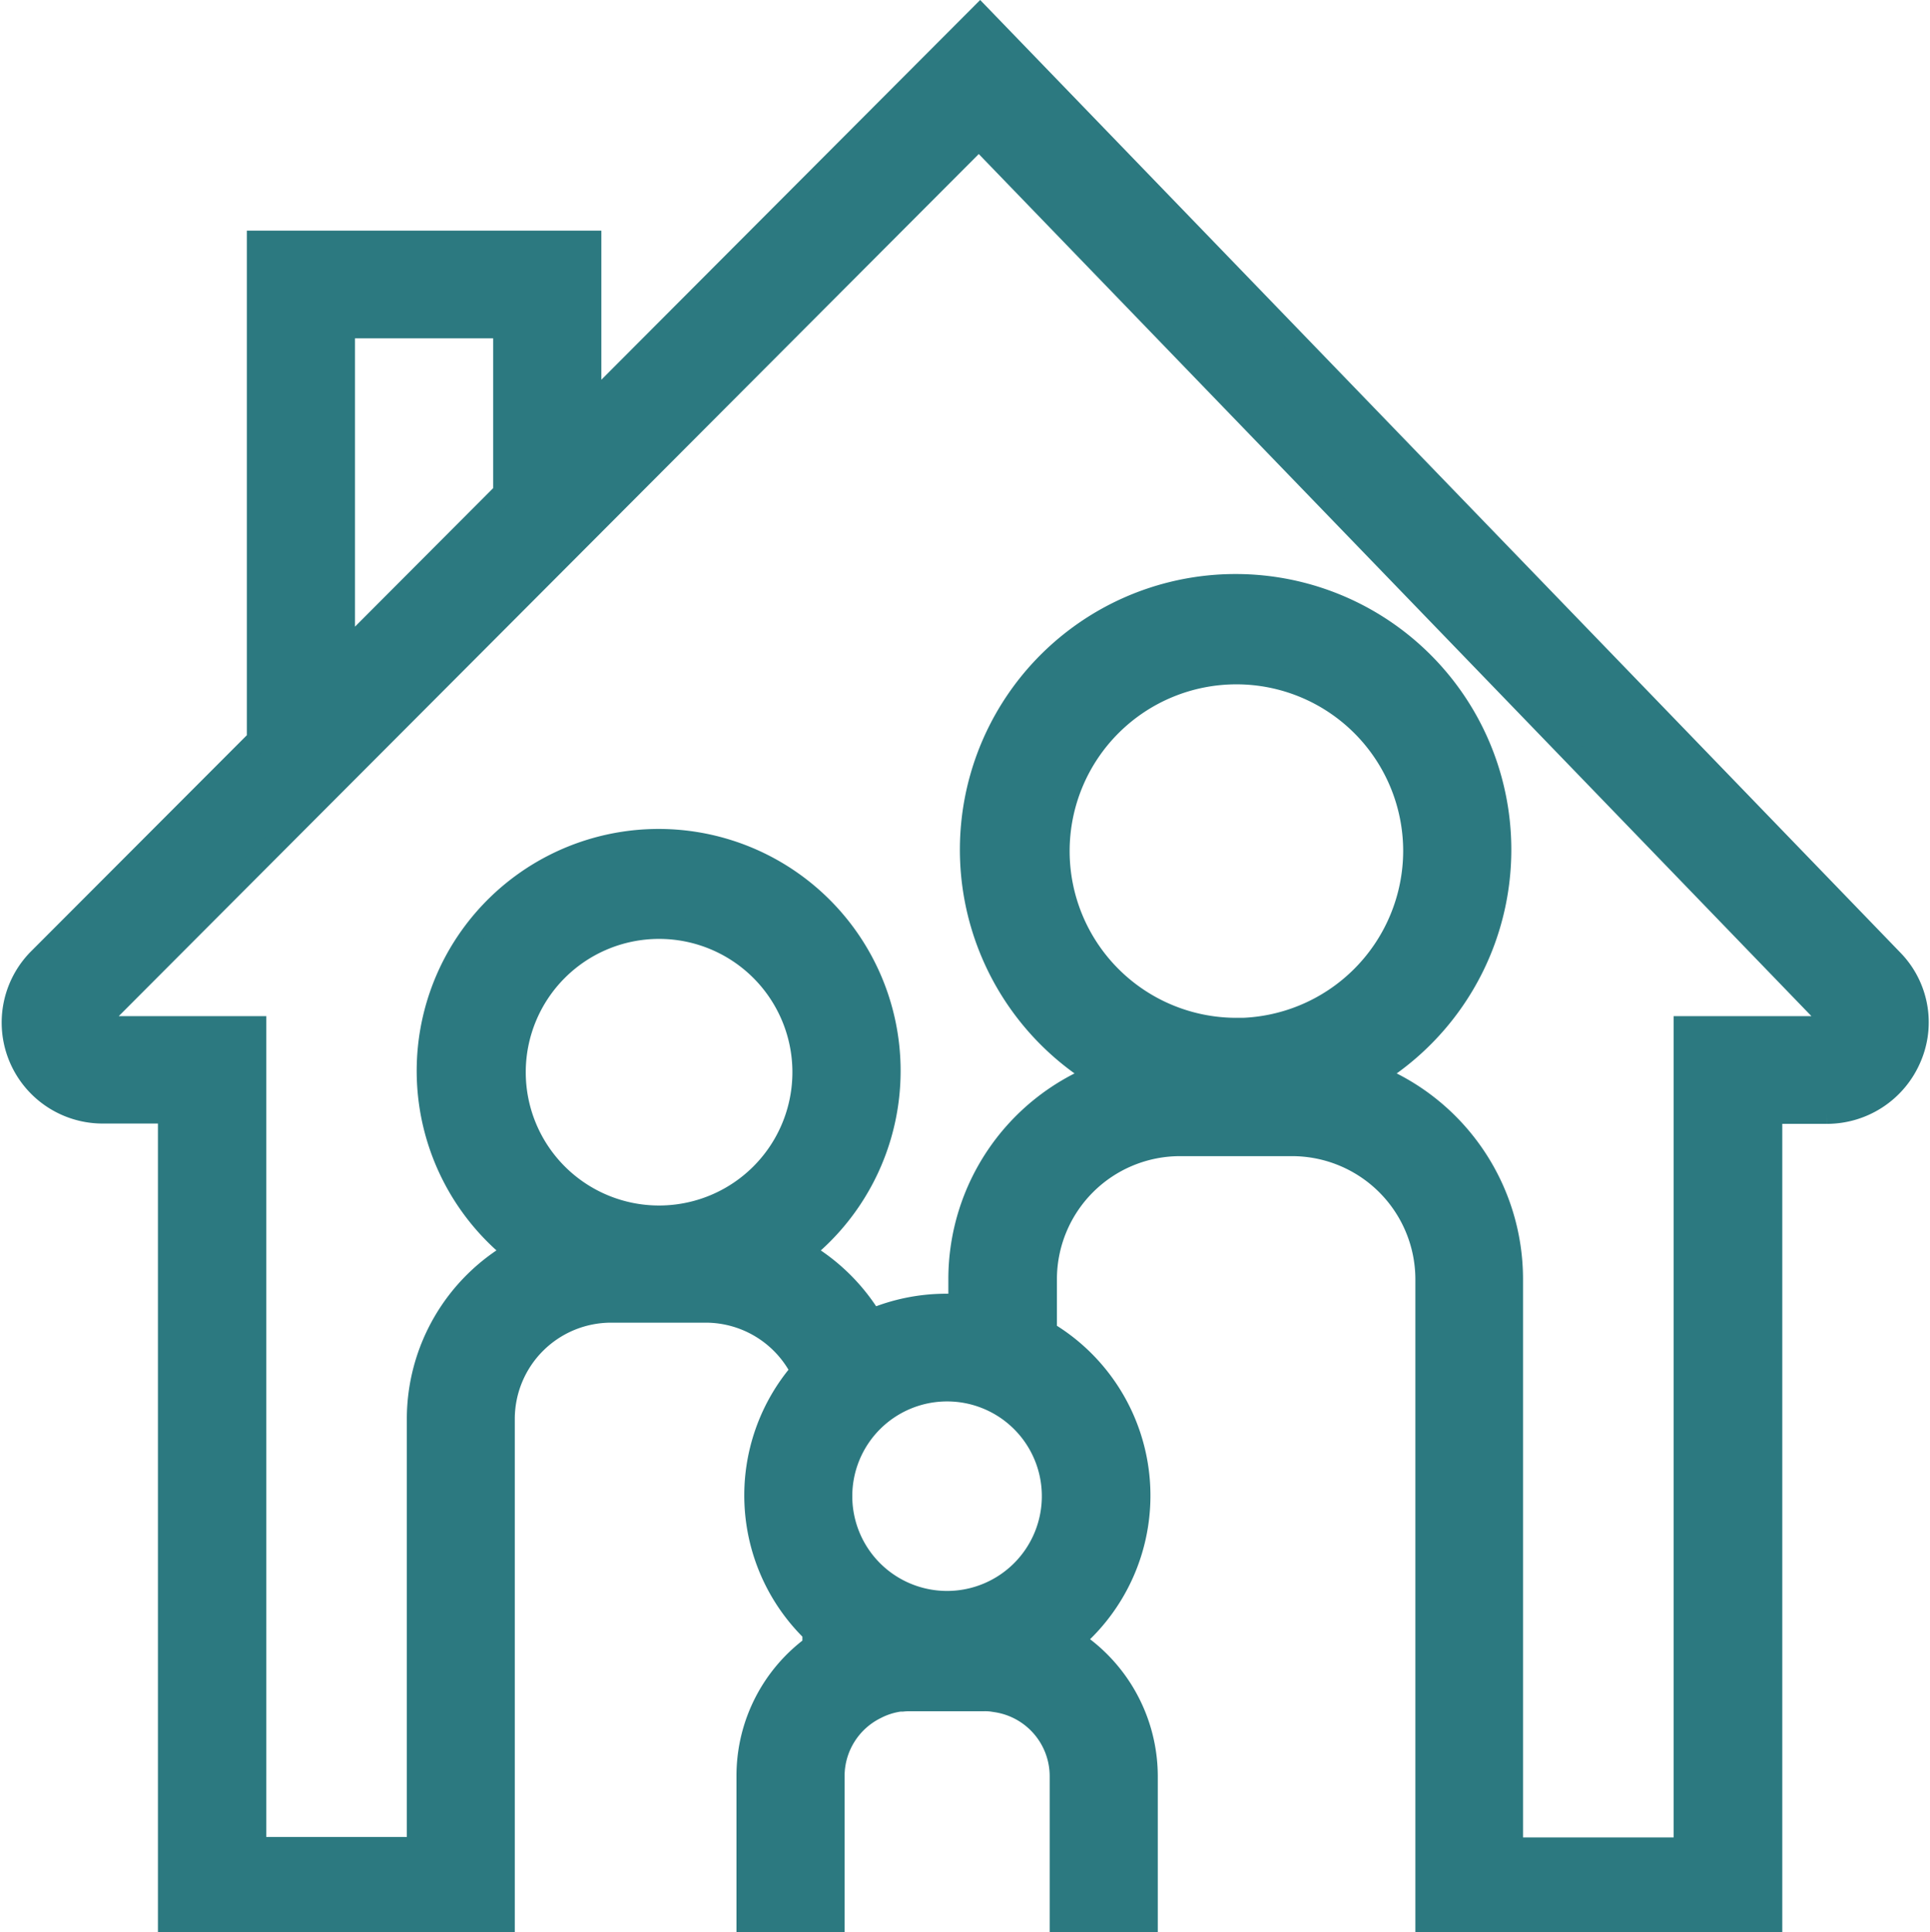 <svg xmlns="http://www.w3.org/2000/svg" width="25.333" height="25.364" viewBox="0 0 25.333 25.364">
  <g id="Component_320_3" data-name="Component 320 – 3" transform="translate(0.167 0.214)">
    <rect id="Rectangle_42397" data-name="Rectangle 42397" width="24" height="24" transform="translate(0.5)" fill="none"/>
    <path id="Path_61849" data-name="Path 61849" d="M111.795,28l-5.121,5.134v-2.17h-4.353V37.5L99.44,40.386a1.176,1.176,0,0,0,.834,2h.88V53h4.384V46.415A1.415,1.415,0,0,1,106.956,45h1.24a1.415,1.415,0,0,1,1.265.786,2.485,2.485,0,0,0,.152,3.423v.19a2.1,2.1,0,0,0-.865,1.7V53h1.119V51.1a1,1,0,0,1,.559-.894.97.97,0,0,1,.317-.1l.033,0a.884.884,0,0,1,.095-.005h.983a.794.794,0,0,1,.095.005l.058.009a1,1,0,0,1,.852.987V53h1.119V51.1A2.122,2.122,0,0,0,113,49.321a2.489,2.489,0,0,0-.346-4.046v-.7a1.767,1.767,0,0,1,1.769-1.761h1.464a1.769,1.769,0,0,1,1.772,1.761V53h4.516V42.39h.739A1.185,1.185,0,0,0,124,41.672a1.16,1.16,0,0,0-.237-1.28Zm-8.355,4.078h2.114v2.178l-2.114,2.12Zm4.135,11.684a1.9,1.9,0,1,1,1.907-1.9A1.9,1.9,0,0,1,107.575,43.762Zm5.181,3.66a1.394,1.394,0,1,1-1.394-1.388A1.393,1.393,0,0,1,112.756,47.422Zm2.393-6.124a2.339,2.339,0,1,1,2.35-2.339A2.347,2.347,0,0,1,115.149,41.3Zm7.82-.062a.06.06,0,0,1-.062.04h-1.858V52.058h-2.277V44.571a2.879,2.879,0,0,0-1.817-2.668,3.469,3.469,0,1,0-3.611,0,2.879,2.879,0,0,0-1.815,2.668v.357c-.055,0-.11-.008-.166-.008a2.505,2.505,0,0,0-.992.2,2.541,2.541,0,0,0-.92-.9,3.026,3.026,0,1,0-3.749,0,2.523,2.523,0,0,0-1.281,2.191v5.641h-2.145V41.276h-2a.062.062,0,0,1-.043-.105l11.547-11.577,11.173,11.57a.058.058,0,0,1,.014.071Z" transform="translate(-99.098 -28)" fill="#2c7980" stroke="#2c7980" stroke-width="0.3"/>
  </g>
</svg>
